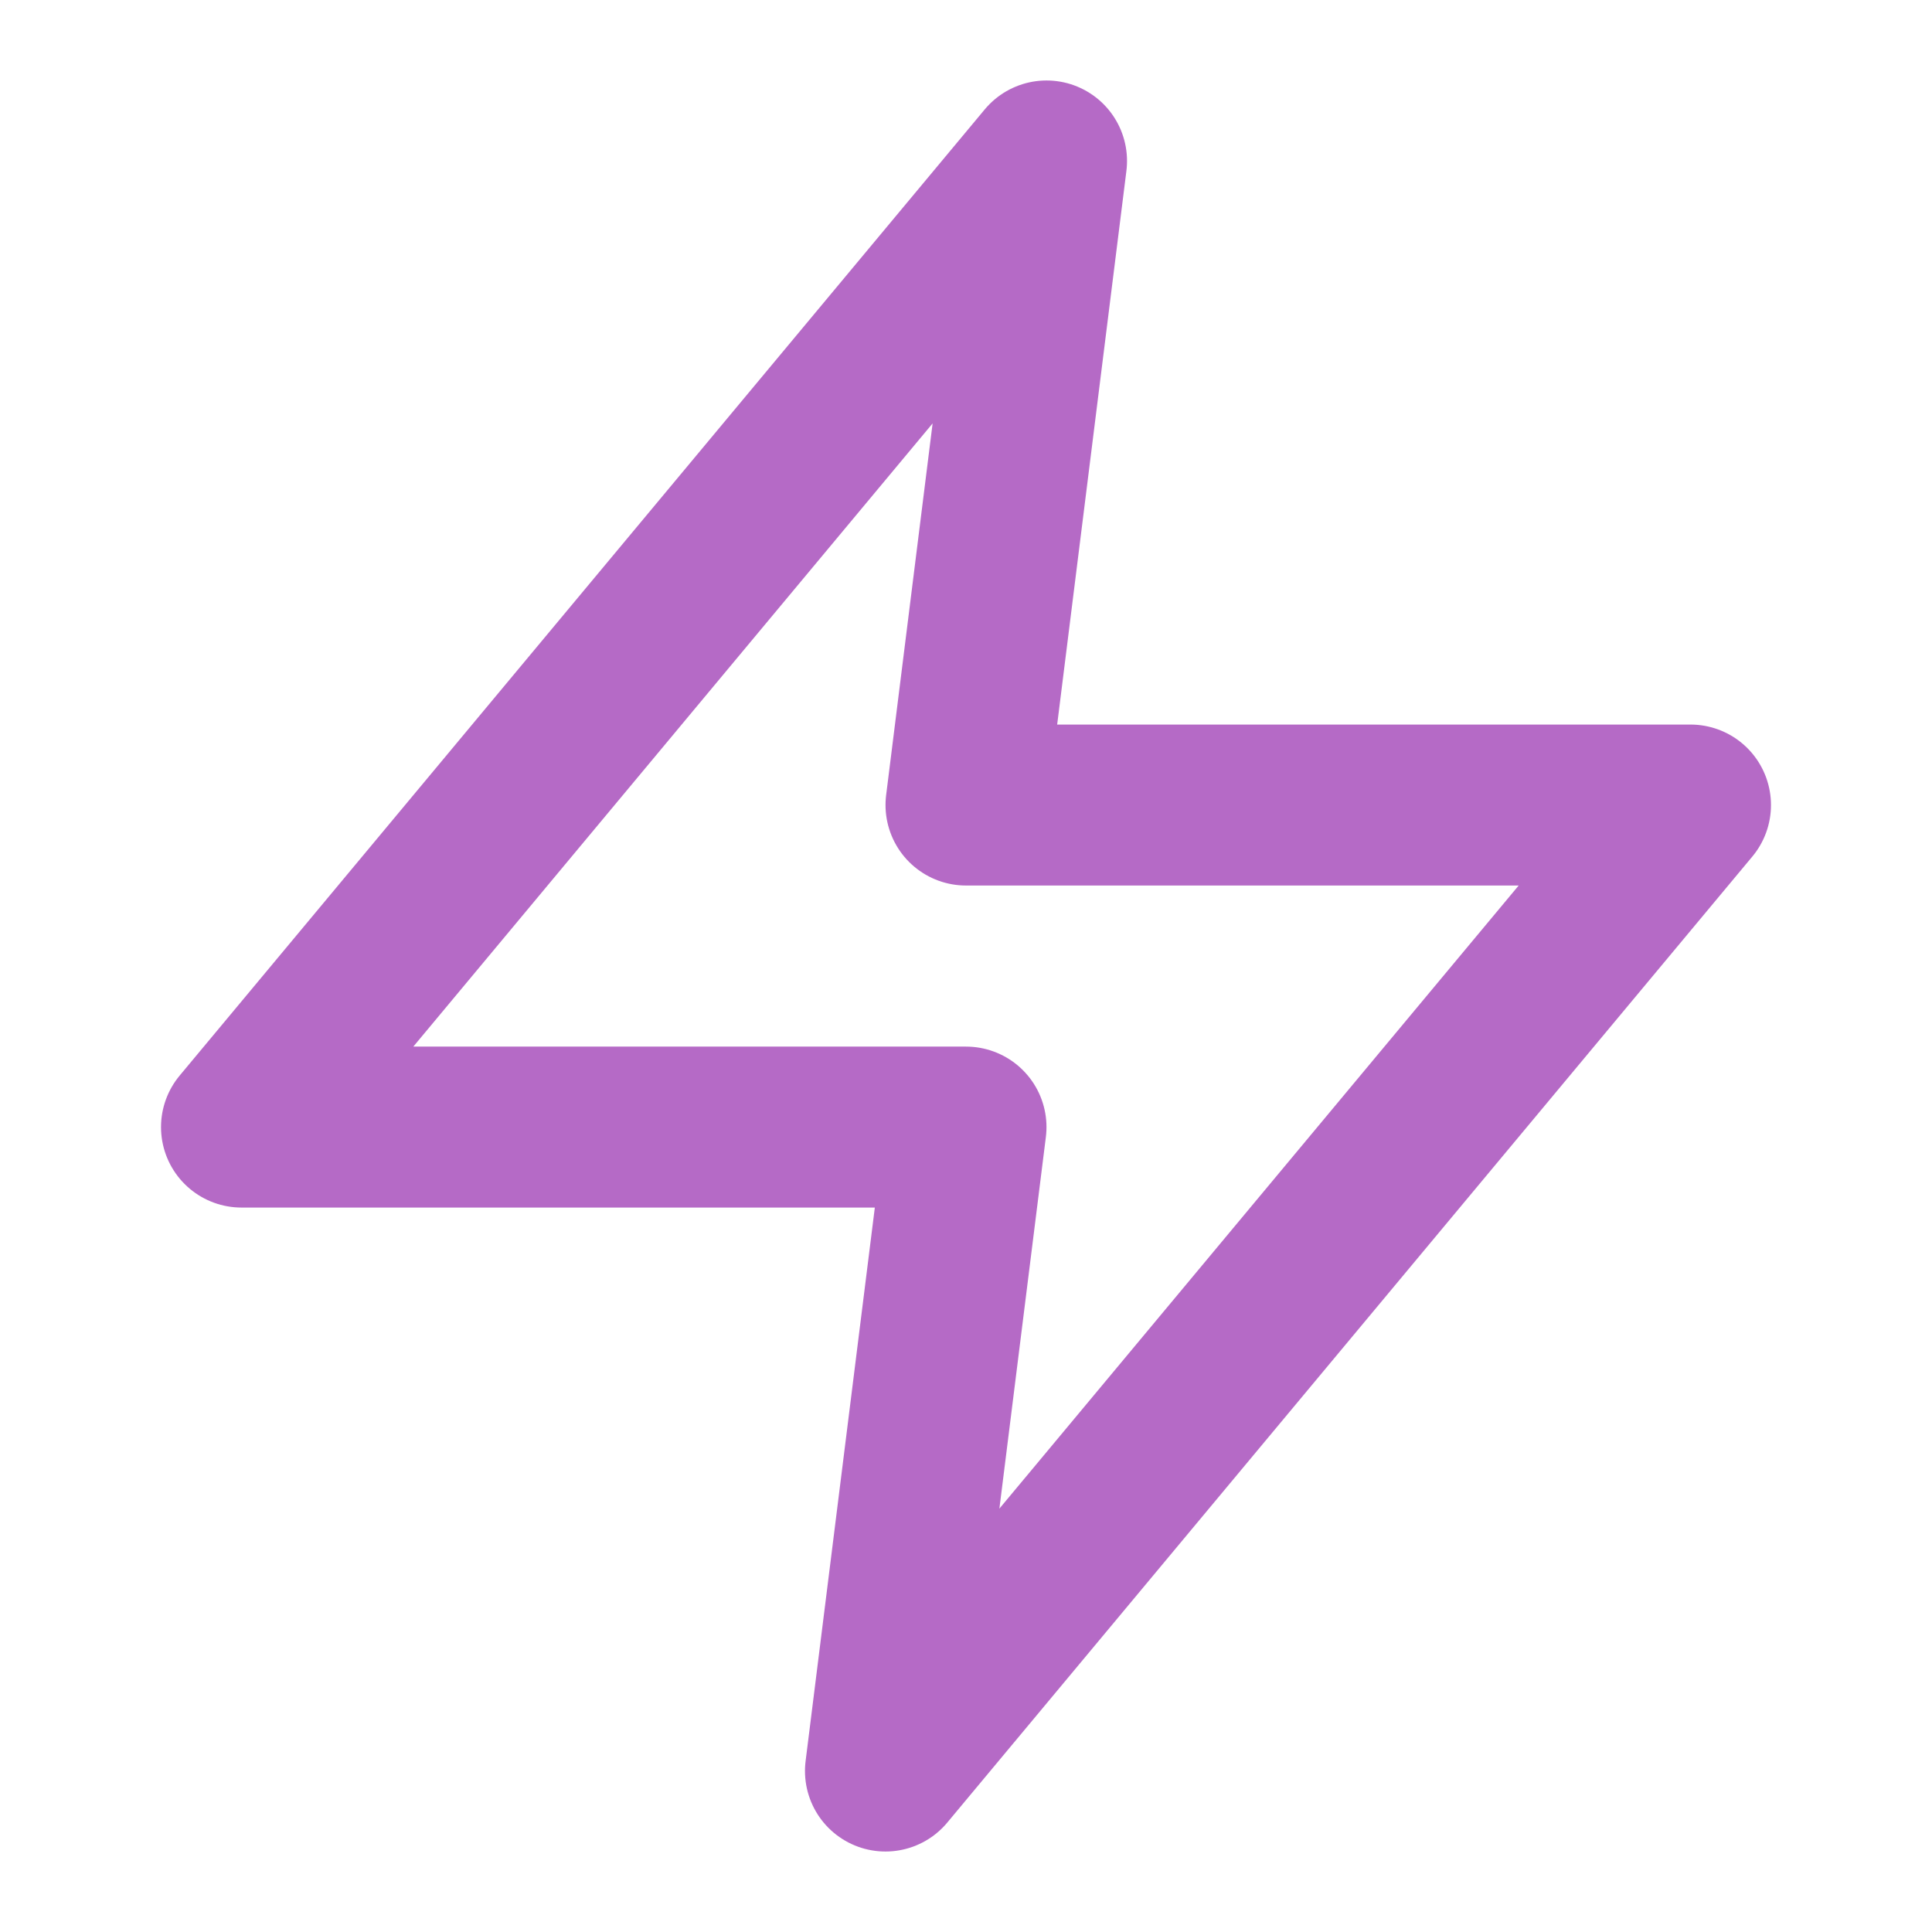 <svg width="16" height="16" viewBox="0 0 16 16" fill="none" xmlns="http://www.w3.org/2000/svg">
<g opacity="0.9">
<path d="M8.667 1.333L2 9.334H8L7.333 14.667L14 6.667H8L8.667 1.333Z" stroke="#AD5AC0" stroke-width="1.333" stroke-linecap="round" stroke-linejoin="round"/>
</g>
</svg>
